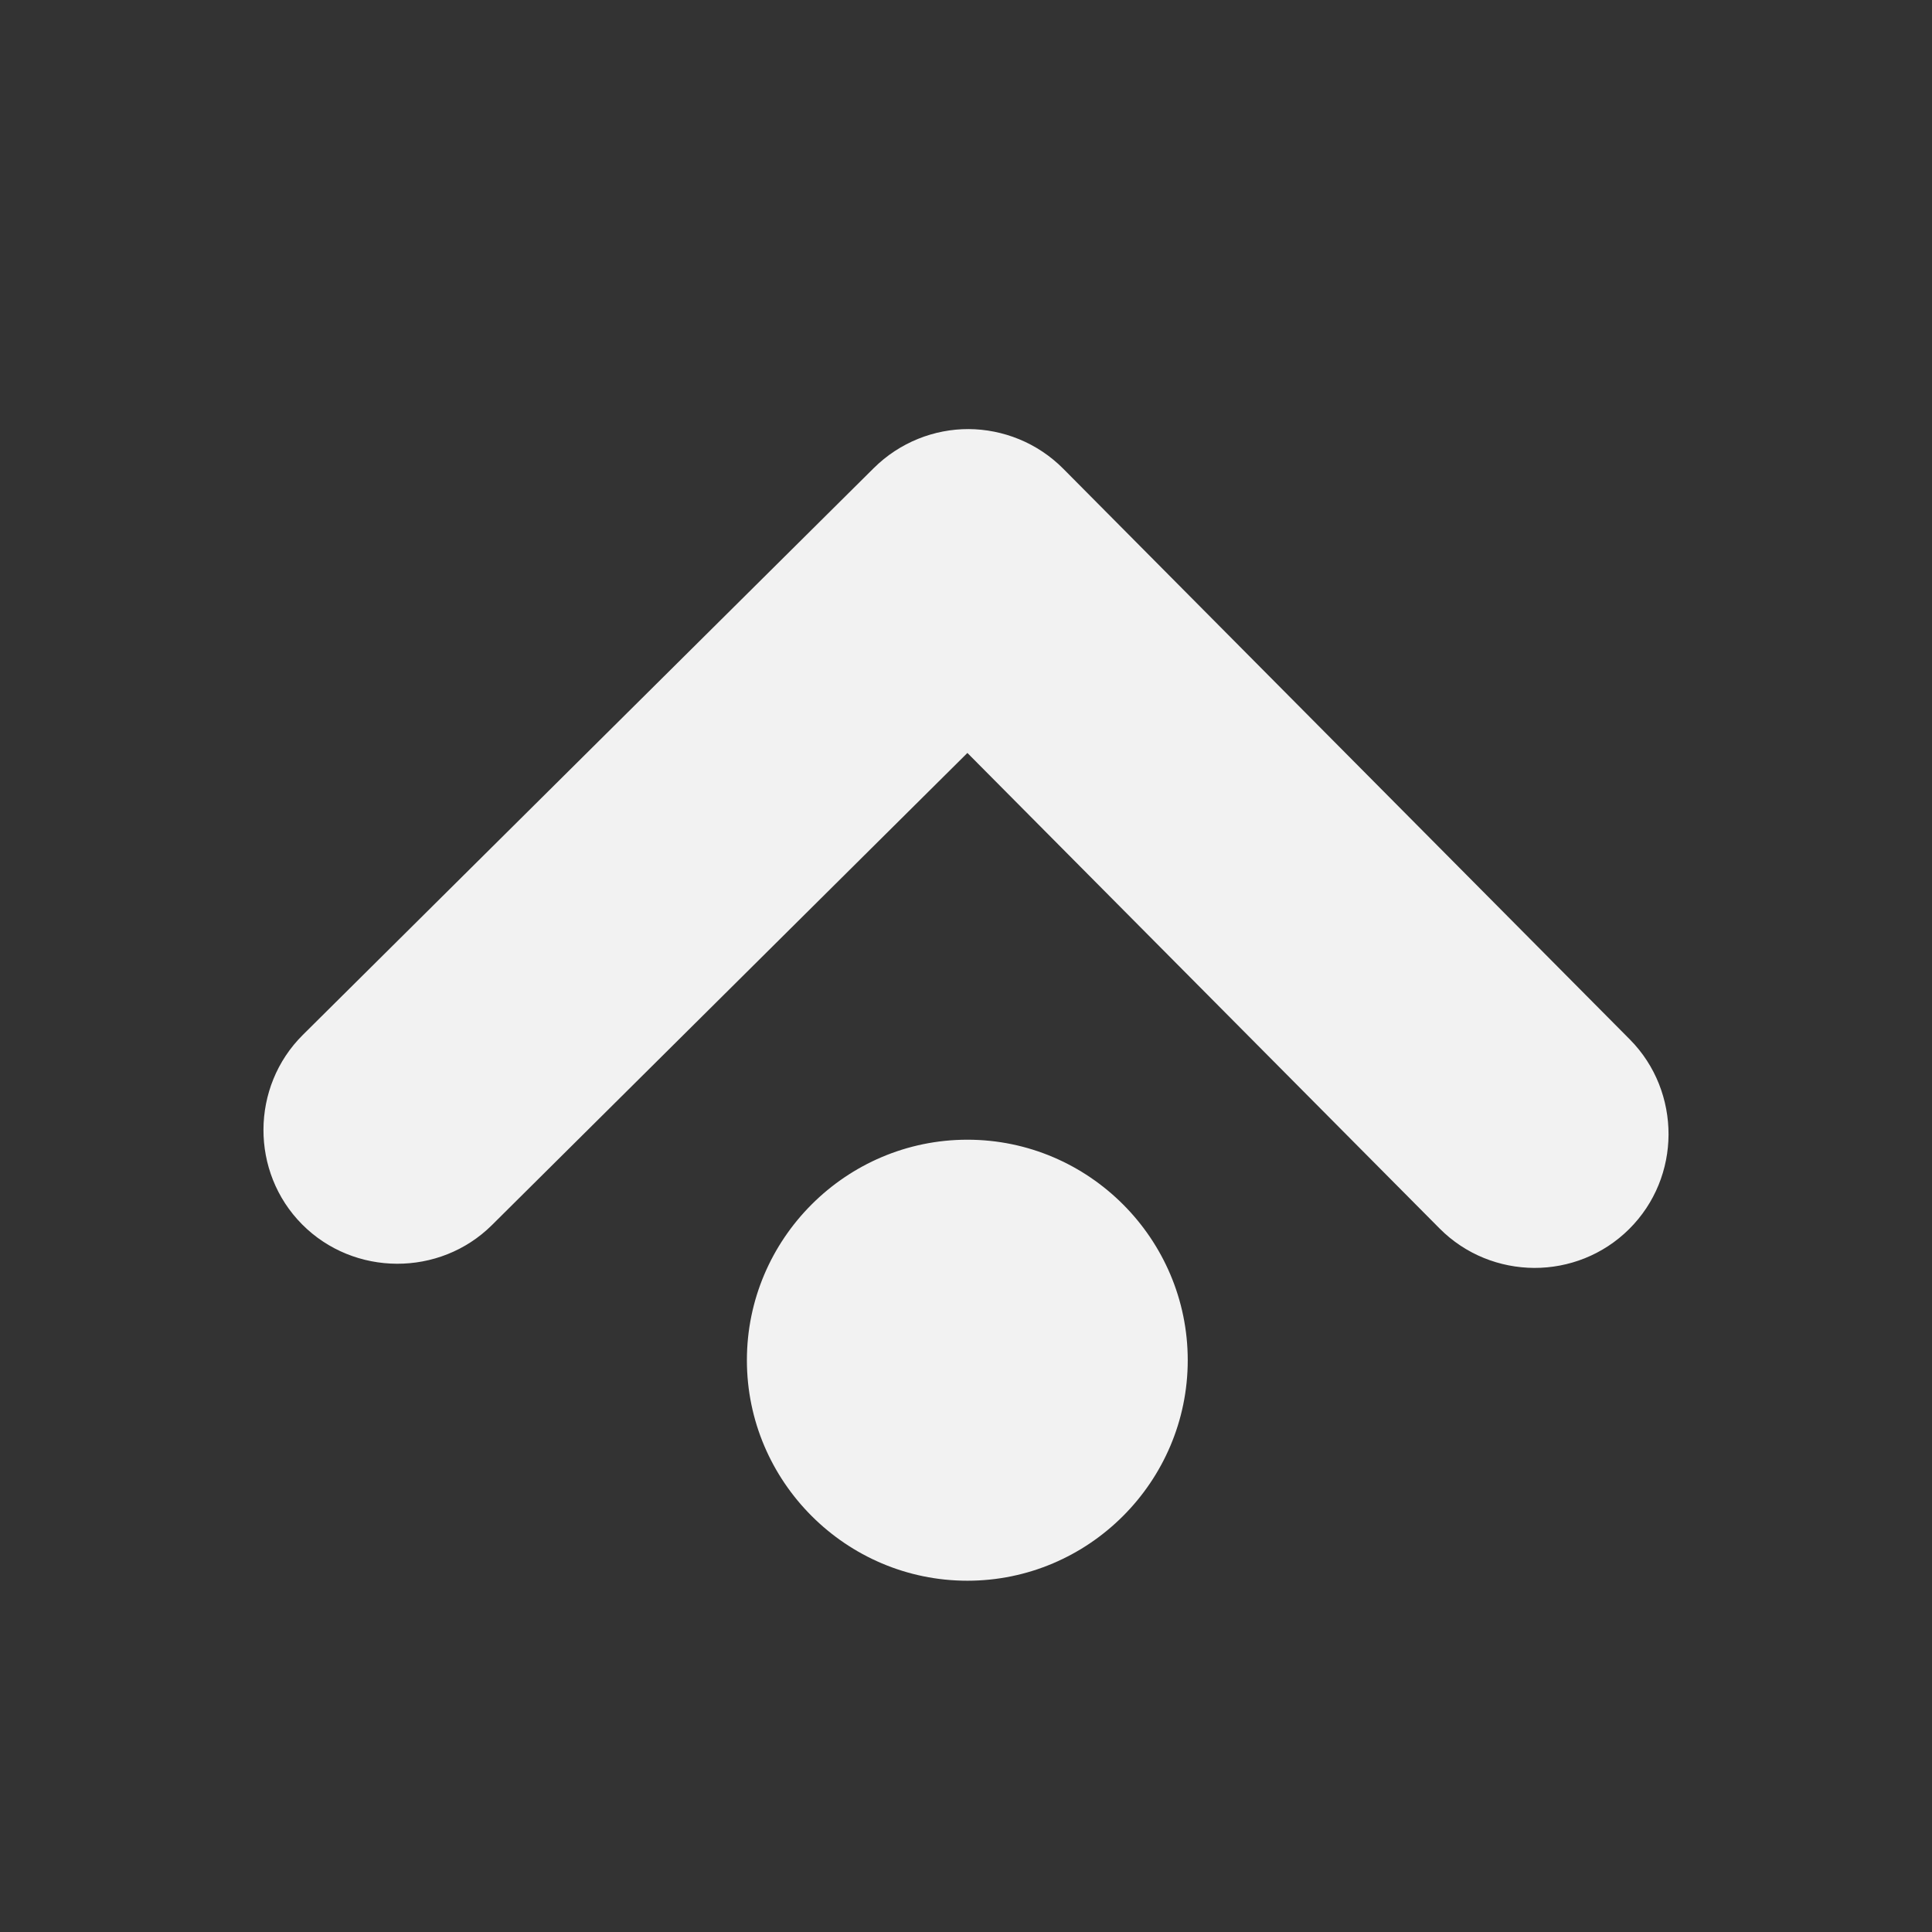 <?xml version="1.0" encoding="UTF-8" standalone="no"?>
<svg
   xmlns:dc="http://purl.org/dc/elements/1.1/"
   xmlns:cc="http://creativecommons.org/ns#"
   xmlns:rdf="http://www.w3.org/1999/02/22-rdf-syntax-ns#"
   xmlns:svg="http://www.w3.org/2000/svg"
   xmlns="http://www.w3.org/2000/svg"
   xmlns:sodipodi="http://sodipodi.sourceforge.net/DTD/sodipodi-0.dtd"
   xmlns:inkscape="http://www.inkscape.org/namespaces/inkscape"
   viewBox="0 0 22 22"
   id="svg2"
   version="1.1"
   inkscape:version="0.91 r13725"
   sodipodi:docname="system-upgrade.svg">
  <rect x="0" y="0" width="22" height="22" fill="#333333" stroke="none"/>
  <sodipodi:namedview
     pagecolor="#ffffff"
     bordercolor="#666666"
     borderopacity="1"
     objecttolerance="10"
     gridtolerance="10"
     guidetolerance="10"
     inkscape:pageopacity="0"
     inkscape:pageshadow="2"
     inkscape:window-width="640"
     inkscape:window-height="480"
     id="namedview8"
     showgrid="false"
     inkscape:zoom="29.954545"
     inkscape:cx="5.0576631"
     inkscape:cy="11"
     inkscape:current-layer="svg2" />
  <defs
     id="defs3051">
    <style
       type="text/css"
       id="current-color-scheme">
      .ColorScheme-Text {
        color:#f2f2f2
      }
      </style>
  </defs>
  <path
     style="color:#bebebe;fill:#f2f2f2;fill-opacity:1;stroke:none"
     class="ColorScheme-Text"
     d="m 11.016,18 c 1.382,0 2.509,-1.129 2.509,-2.511 0,-1.382 -1.127,-2.511 -2.509,-2.511 -1.382,0 -2.511,1.129 -2.511,2.511 0,1.382 1.129,2.511 2.511,2.511 z m 6.455,-3.562 c 0.392,0.001 0.783,-0.147 1.08,-0.442 0.297,-0.295 0.447,-0.684 0.449,-1.076 0.001,-0.392 -0.145,-0.785 -0.44,-1.083 L 12.107,5.337 C 11.812,5.04 11.419,4.888 11.029,4.886 10.639,4.885 10.246,5.036 9.949,5.331 l -6.5,6.453 c -0.595,0.59 -0.599,1.564 -0.009,2.158 0.59,0.594 1.566,0.599 2.161,0.009 l 5.415,-5.377 5.377,5.415 c 0.295,0.297 0.686,0.447 1.078,0.449 z"
     id="path6-3"
     inkscape:connector-curvature="0" />
</svg>
